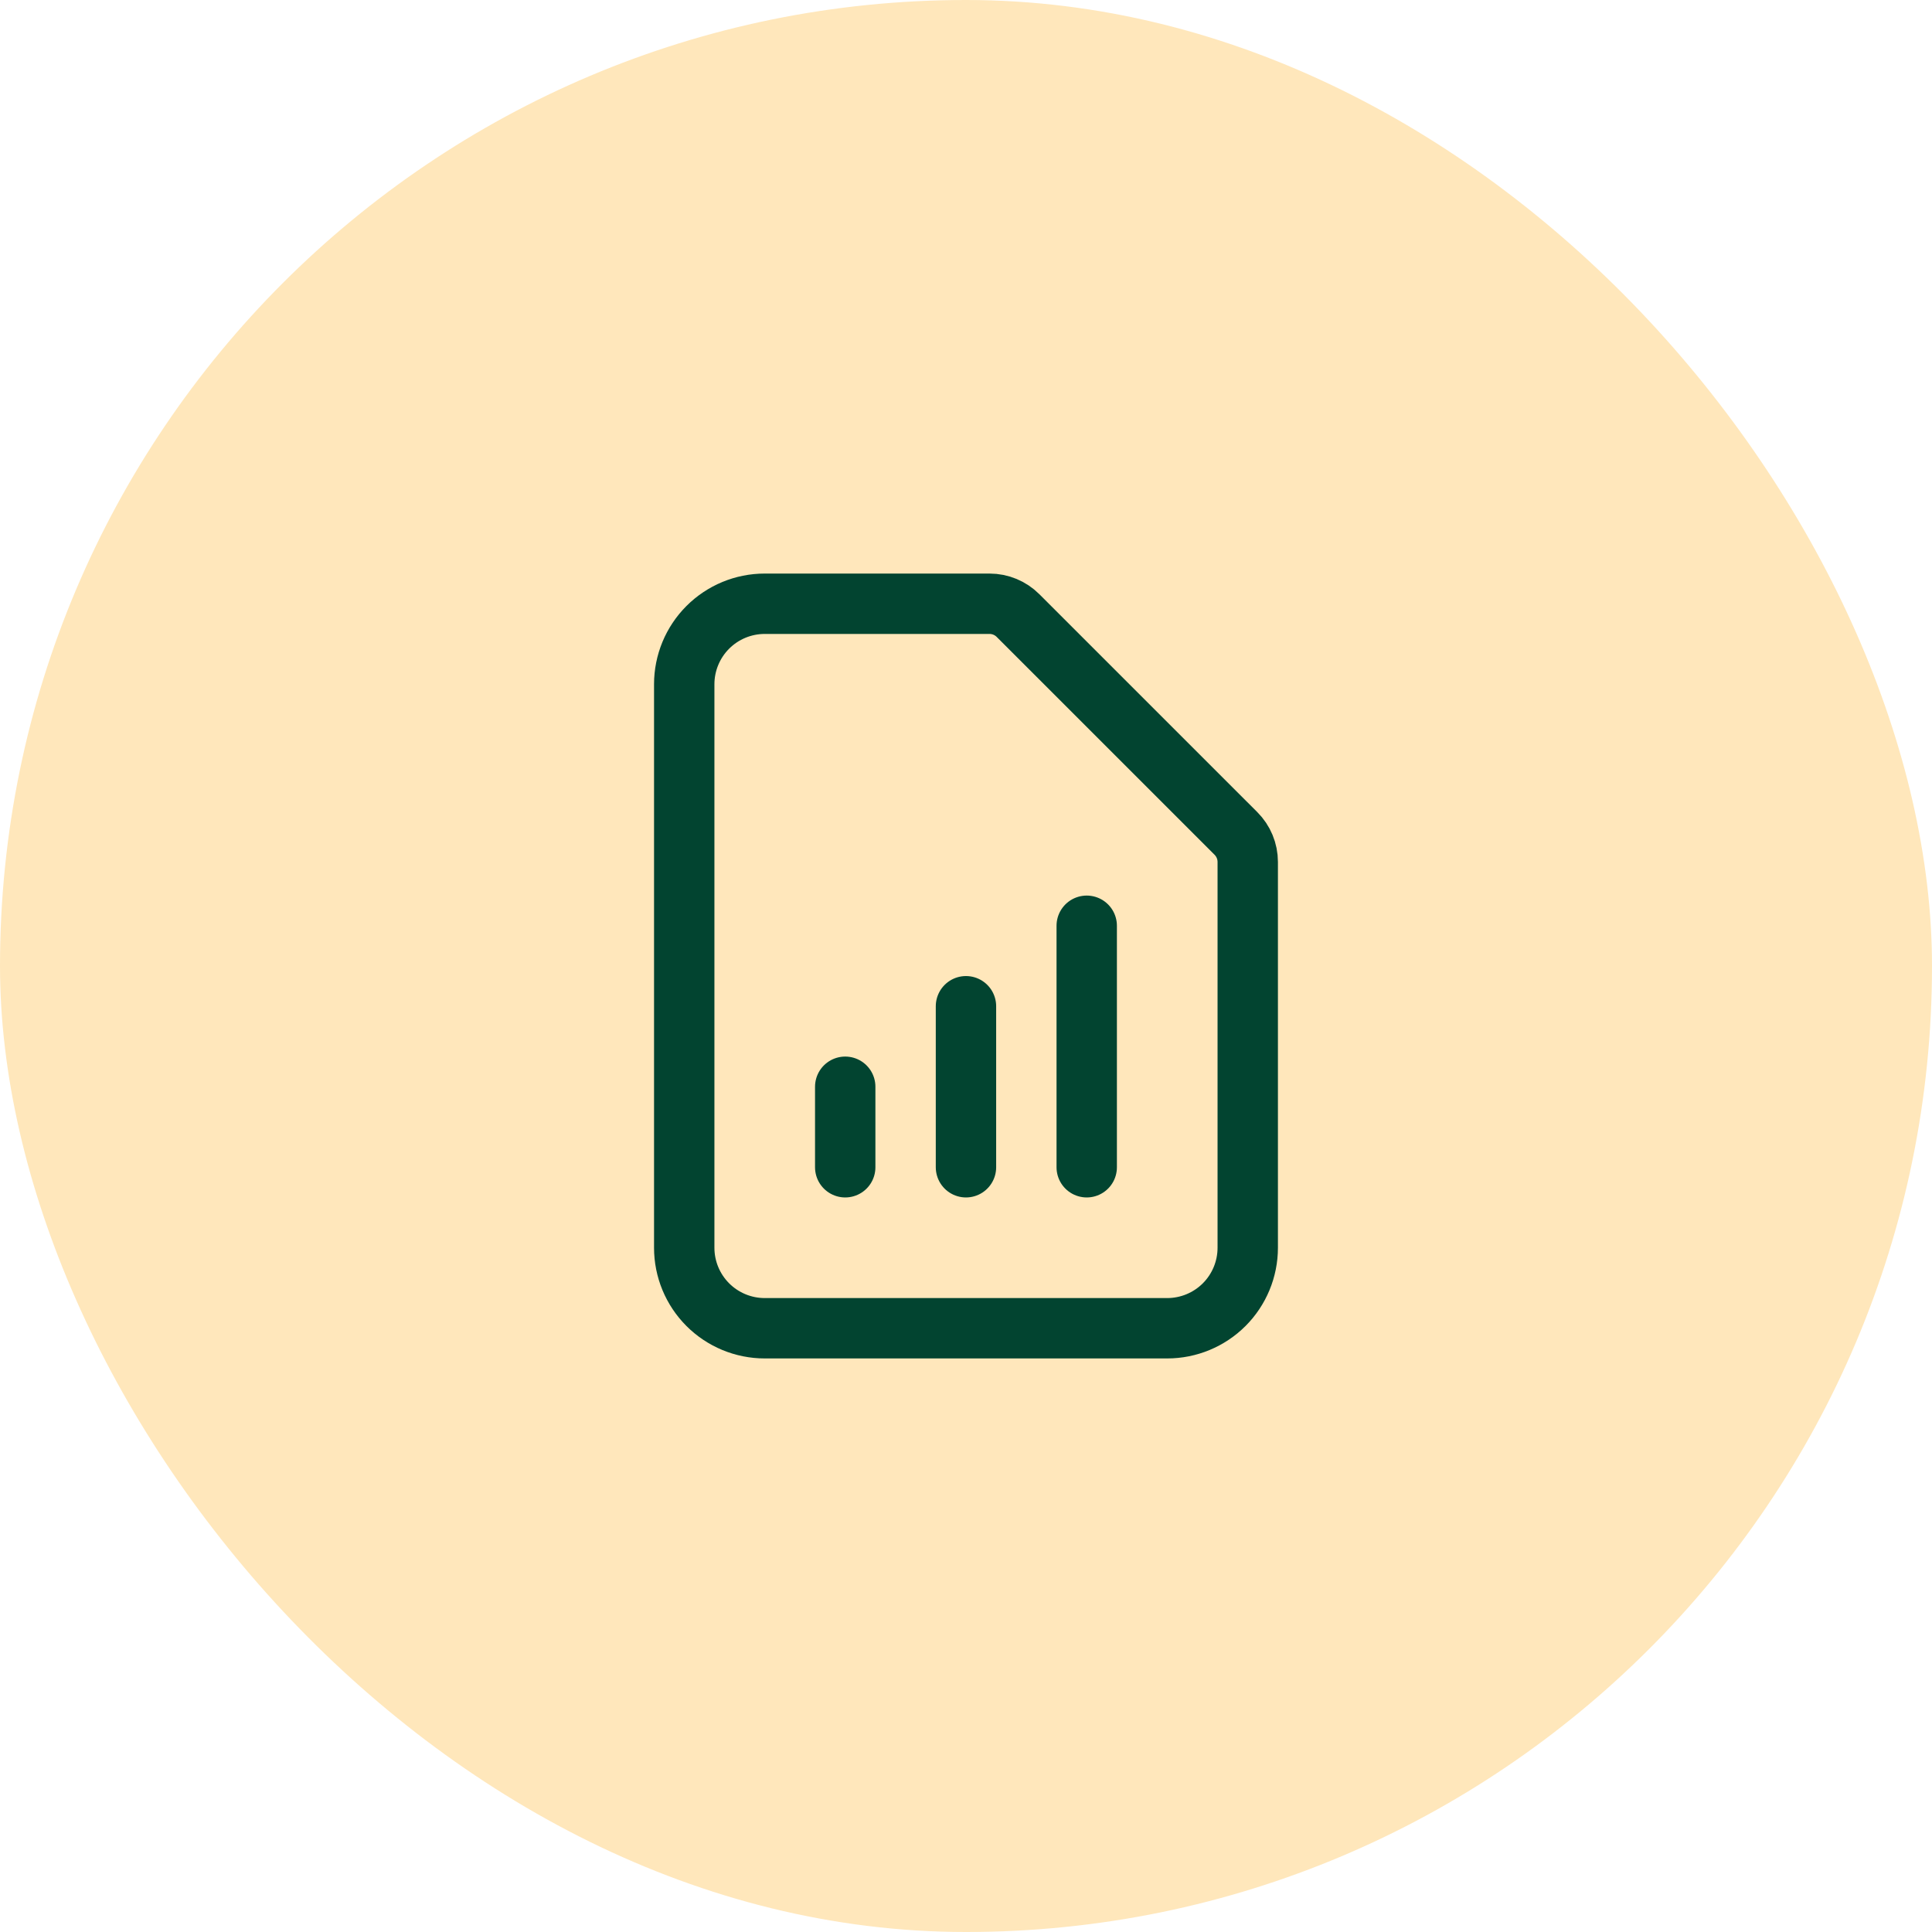 <svg width="64" height="64" viewBox="0 0 64 64" fill="none" xmlns="http://www.w3.org/2000/svg">
<rect width="64" height="64" rx="32" fill="#FFE7BB"/>
<path d="M27.999 38.667V36M31.999 38.667V33.333M35.999 38.667V30.667M38.666 44H25.333C24.625 44 23.947 43.719 23.447 43.219C22.947 42.719 22.666 42.041 22.666 41.333V22.667C22.666 21.959 22.947 21.281 23.447 20.781C23.947 20.281 24.625 20 25.333 20H32.781C33.134 20 33.473 20.141 33.723 20.391L40.942 27.609C41.192 27.859 41.333 28.198 41.333 28.552V41.333C41.333 42.041 41.052 42.719 40.552 43.219C40.051 43.719 39.373 44 38.666 44Z" stroke="#024430" stroke-width="2" stroke-linecap="round" stroke-linejoin="round"/>
</svg>
